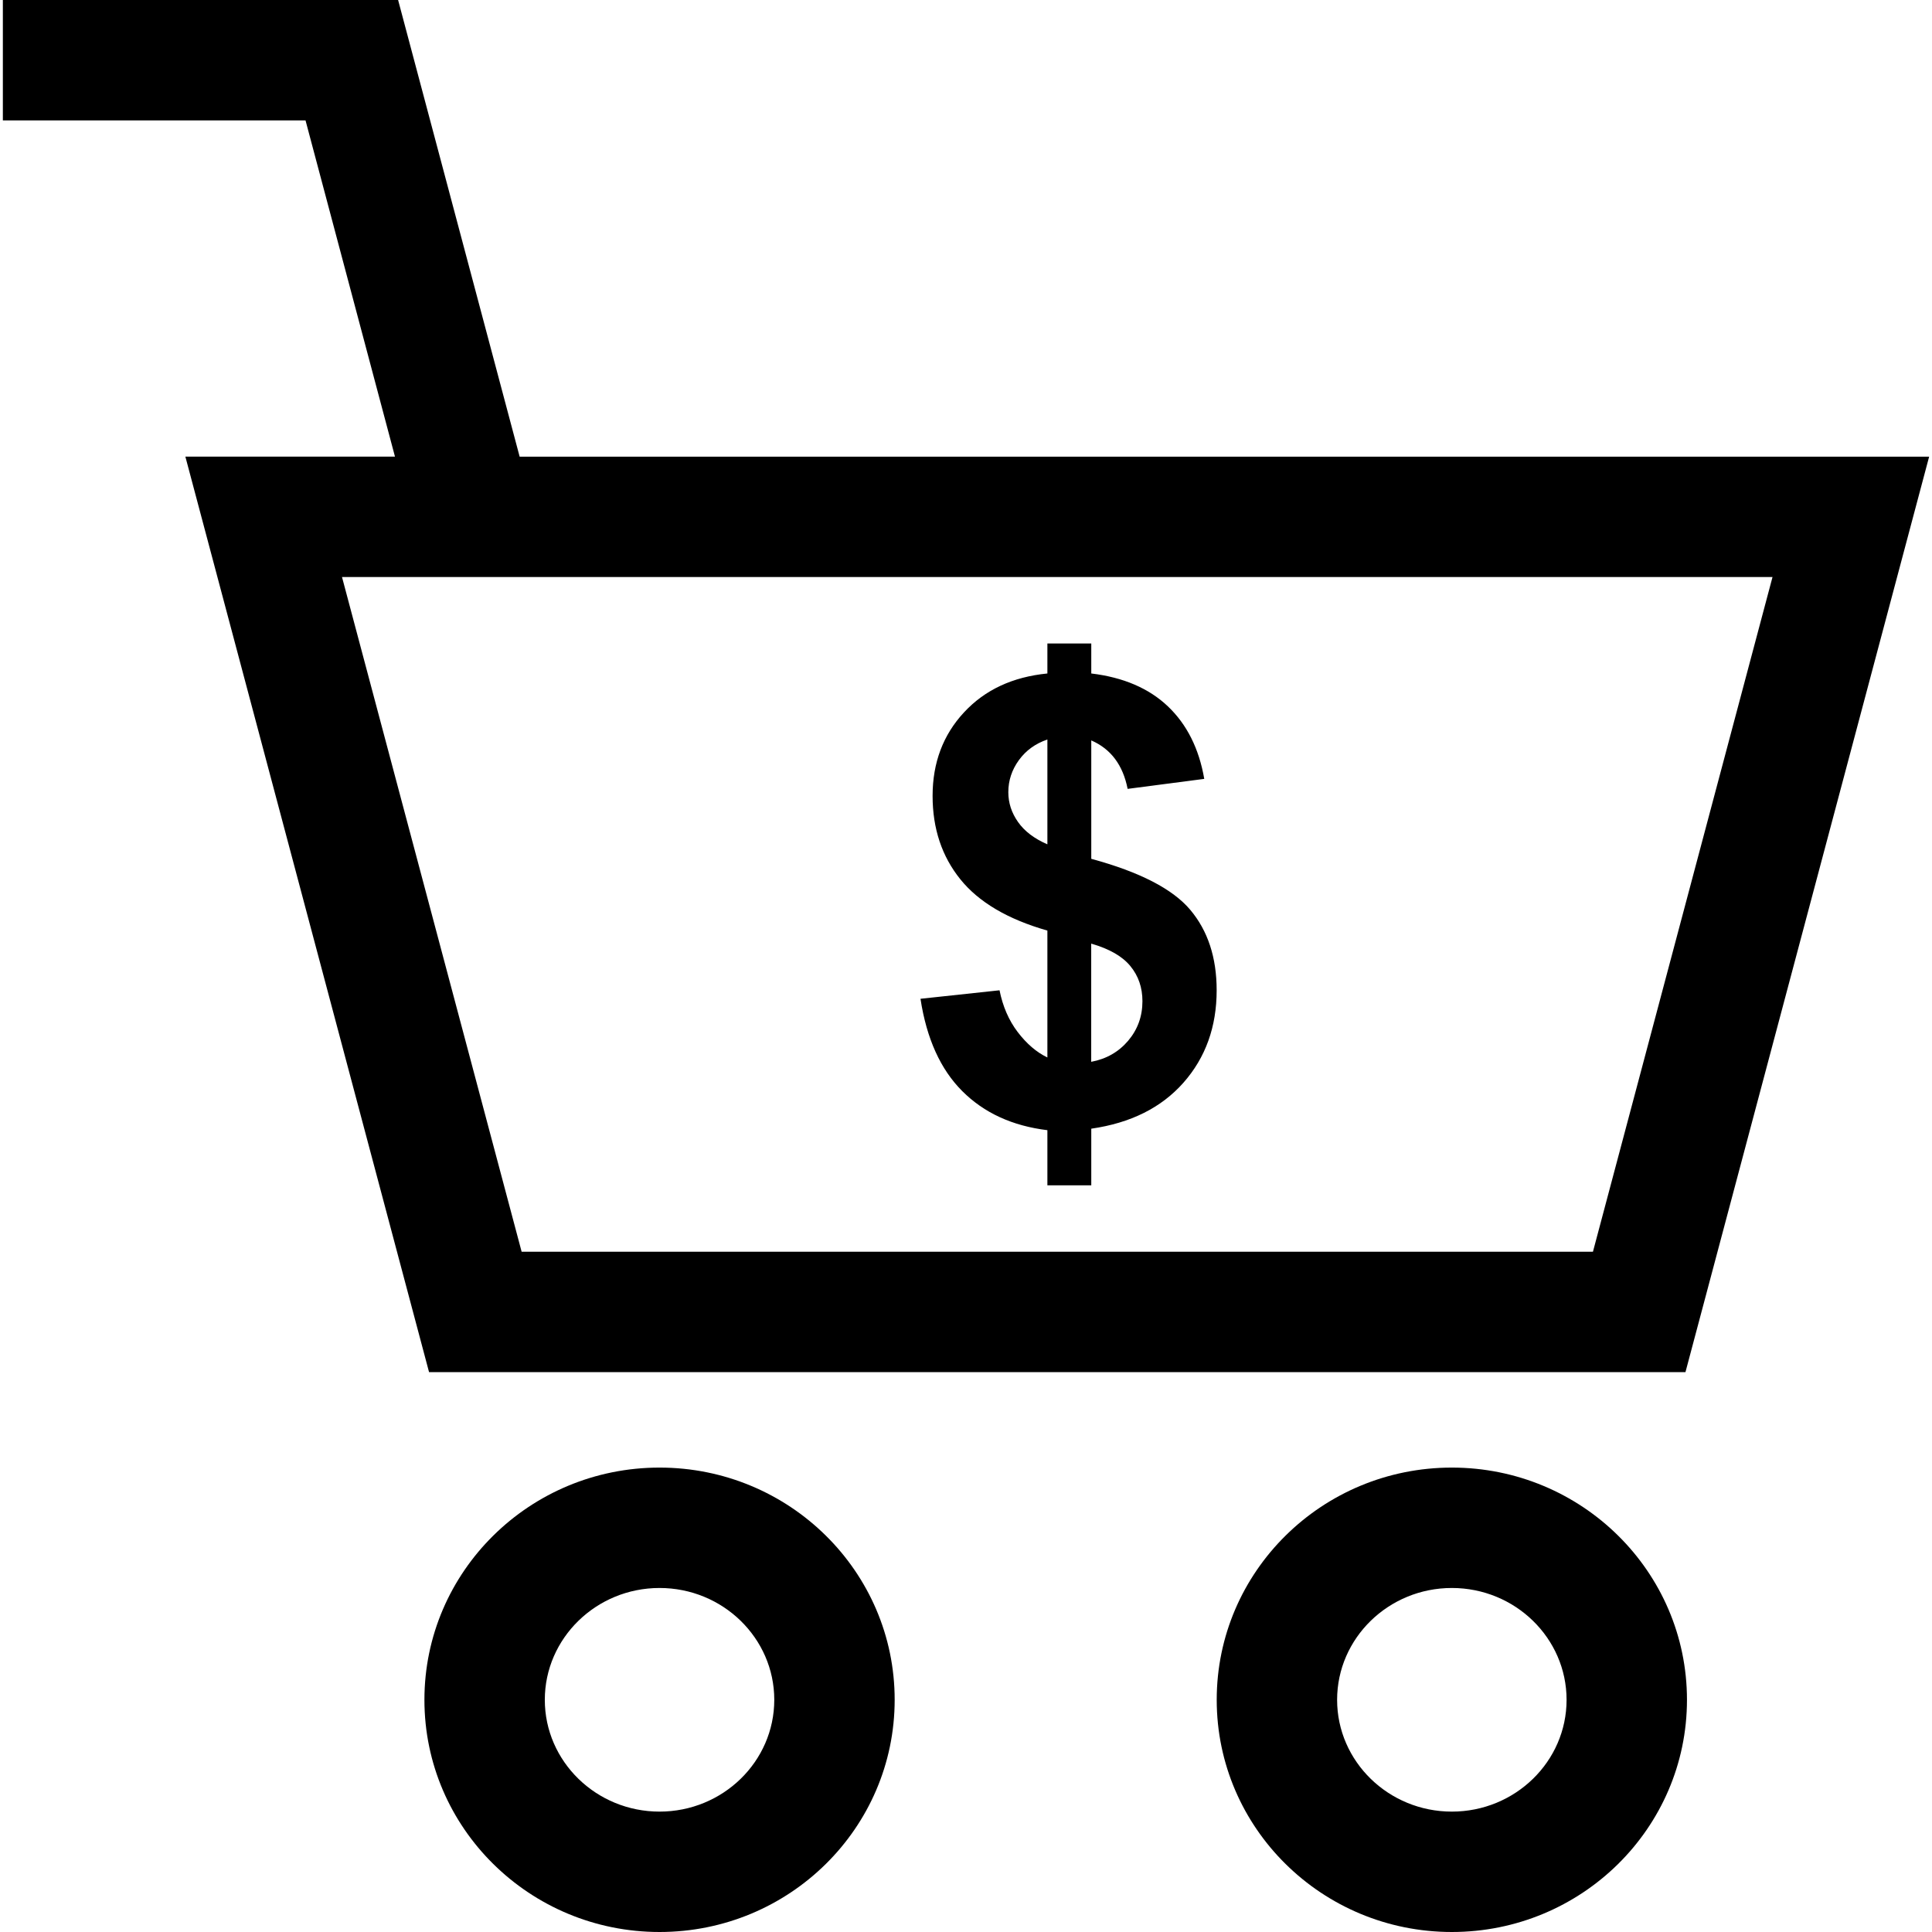 <?xml version="1.0" encoding="iso-8859-1"?>
<!-- Uploaded to: SVG Repo, www.svgrepo.com, Generator: SVG Repo Mixer Tools -->
<svg fill="#000000" height="800px" width="800px" version="1.1" id="Capa_1" xmlns="http://www.w3.org/2000/svg" xmlns:xlink="http://www.w3.org/1999/xlink" 
	 viewBox="0 0 490 490" xml:space="preserve">
<g id="line_26_">
	<path d="M258.115,261.756c-2.26-2.962-3.786-6.504-4.611-10.595l-20.046,2.153c1.542,10.092,5.069,17.893,10.596,23.42
		c5.527,5.527,12.717,8.824,21.588,9.908v13.985h11.13V286.26c9.985-1.435,17.786-5.328,23.389-11.679
		c5.603-6.351,8.412-14.168,8.412-23.42c0-8.305-2.229-15.099-6.687-20.397c-4.458-5.298-12.824-9.618-25.114-12.947v-30.031
		c4.962,2.153,8.031,6.244,9.221,12.29l19.435-2.534c-1.328-7.679-4.397-13.801-9.221-18.397c-4.824-4.58-11.298-7.359-19.435-8.336
		v-7.603h-11.13v7.603c-8.809,0.87-15.863,4.153-21.16,9.878c-5.298,5.71-7.954,12.763-7.954,21.16
		c0,8.305,2.351,15.344,7.038,21.16c4.672,5.802,12.046,10.153,22.076,13.008v32.183
		C262.878,266.87,260.374,264.718,258.115,261.756z M276.771,239.328c4.611,1.328,7.924,3.237,9.939,5.725
		c2.03,2.473,3.038,5.435,3.038,8.87c0,3.832-1.206,7.176-3.618,10.031c-2.412,2.84-5.527,4.626-9.374,5.344v-29.97H276.771z
		 M258.191,208.473c-1.634-2.321-2.458-4.84-2.458-7.557c0-2.962,0.901-5.679,2.687-8.137c1.786-2.458,4.199-4.199,7.221-5.221
		v26.58C262.313,212.702,259.824,210.809,258.191,208.473z"/>
	<path d="M167.275,372.214c-32.931,0-59.633,26.367-59.633,58.901c0,32.519,26.702,58.885,59.633,58.885
		c32.931,0,59.634-26.366,59.634-58.885C226.924,398.58,200.206,372.214,167.275,372.214z M167.275,459.466
		c-16.046,0-29.099-12.718-29.099-28.351c0-15.634,13.053-28.366,29.099-28.366c16.046,0,29.099,12.718,29.099,28.366
		C196.374,446.763,183.321,459.466,167.275,459.466z"/>
	<path d="M368.221,372.214c-32.931,0-59.634,26.367-59.634,58.901c0,32.519,26.702,58.885,59.634,58.885
		s59.634-26.366,59.634-58.885C427.855,398.58,401.153,372.214,368.221,372.214z M368.221,459.466
		c-16.046,0-29.099-12.718-29.099-28.351c0-15.634,13.053-28.366,29.099-28.366s29.099,12.718,29.099,28.366
		C397.32,446.763,384.267,459.466,368.221,459.466z"/>
	<path d="M100.969,0H0.725v30.534h76.763l22.687,85.282h-53.16L108.817,348h318.656l61.802-232.183H131.794L100.969,0z
		 M404.008,317.466h-271.71L86.741,146.351H449.55L404.008,317.466z"/>
</g>
</svg>